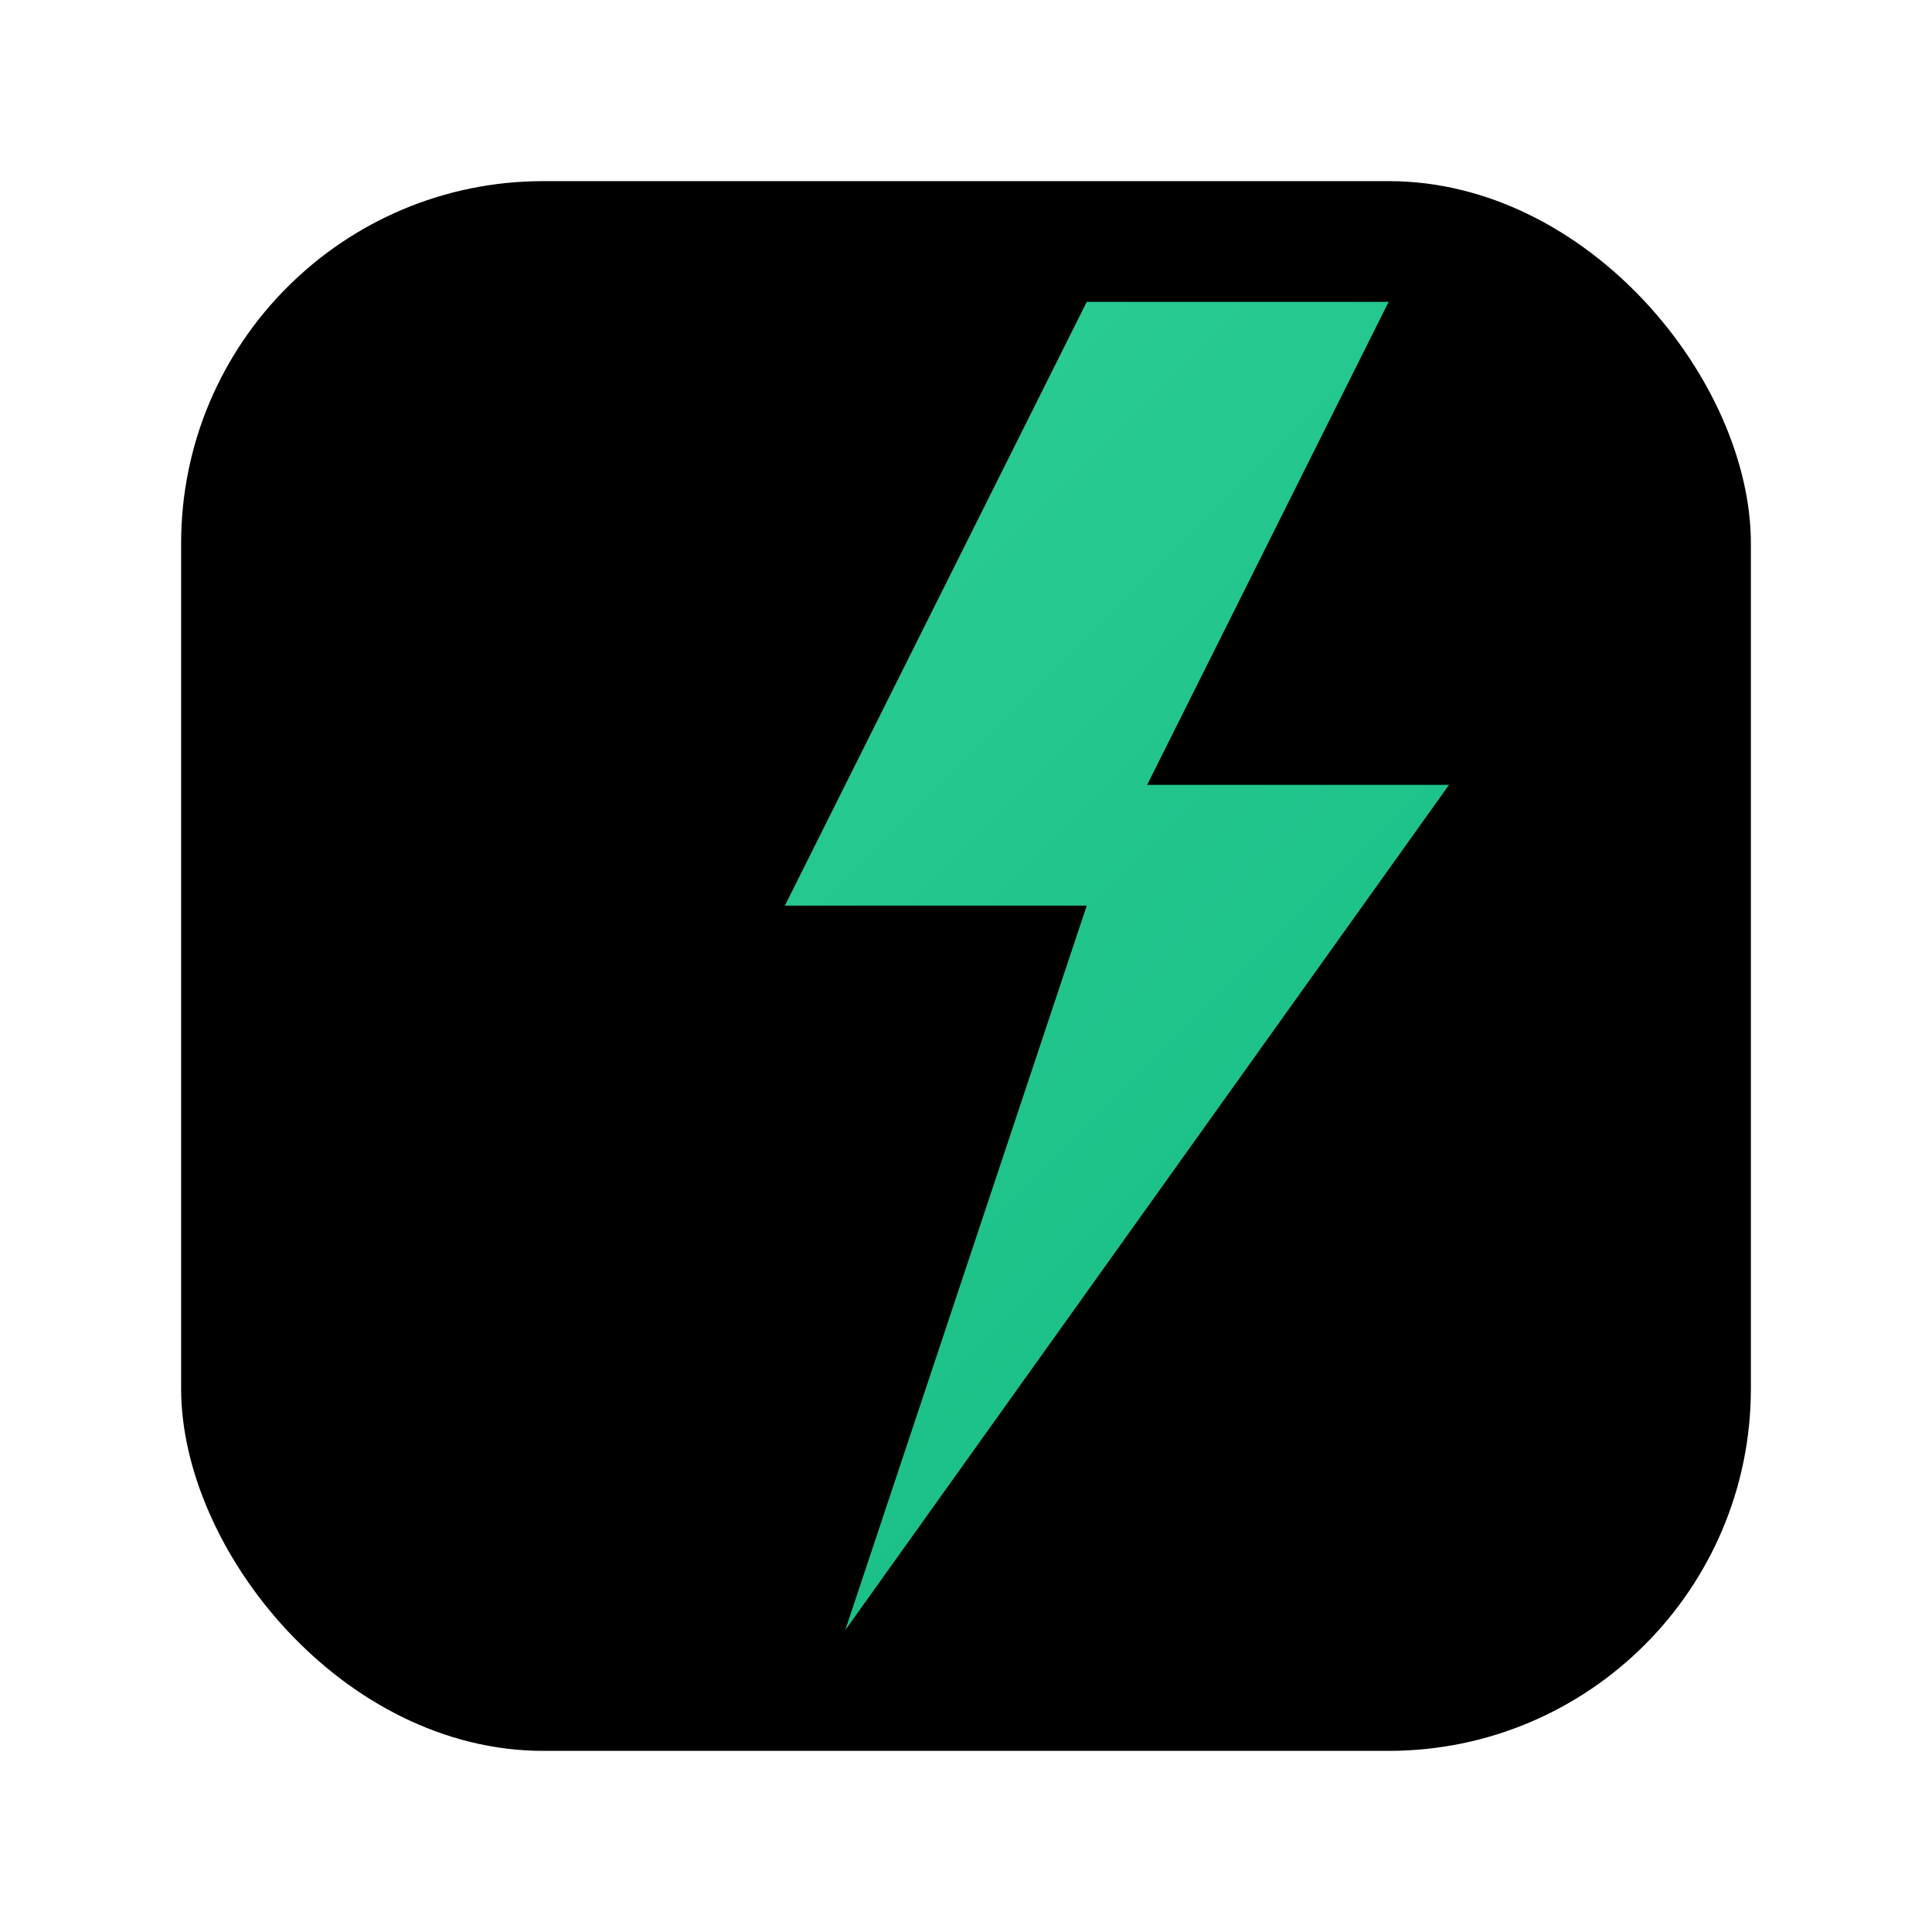 <svg xmlns="http://www.w3.org/2000/svg" width="32" height="32" viewBox="0 0 64 64" fill="none">
  <defs>
    <linearGradient id="g" x1="8" y1="8" x2="56" y2="56" gradientUnits="userSpaceOnUse">
      <stop stop-color="#34d399"/>
      <stop offset="1" stop-color="#10b981"/>
    </linearGradient>
  </defs>
  <rect x="6" y="6" width="52" height="52" rx="12" fill="#000"/>
  <path d="M36 10L26 30h10l-8 24 20-28H38l8-16H36z" fill="url(#g)"/>
</svg>


